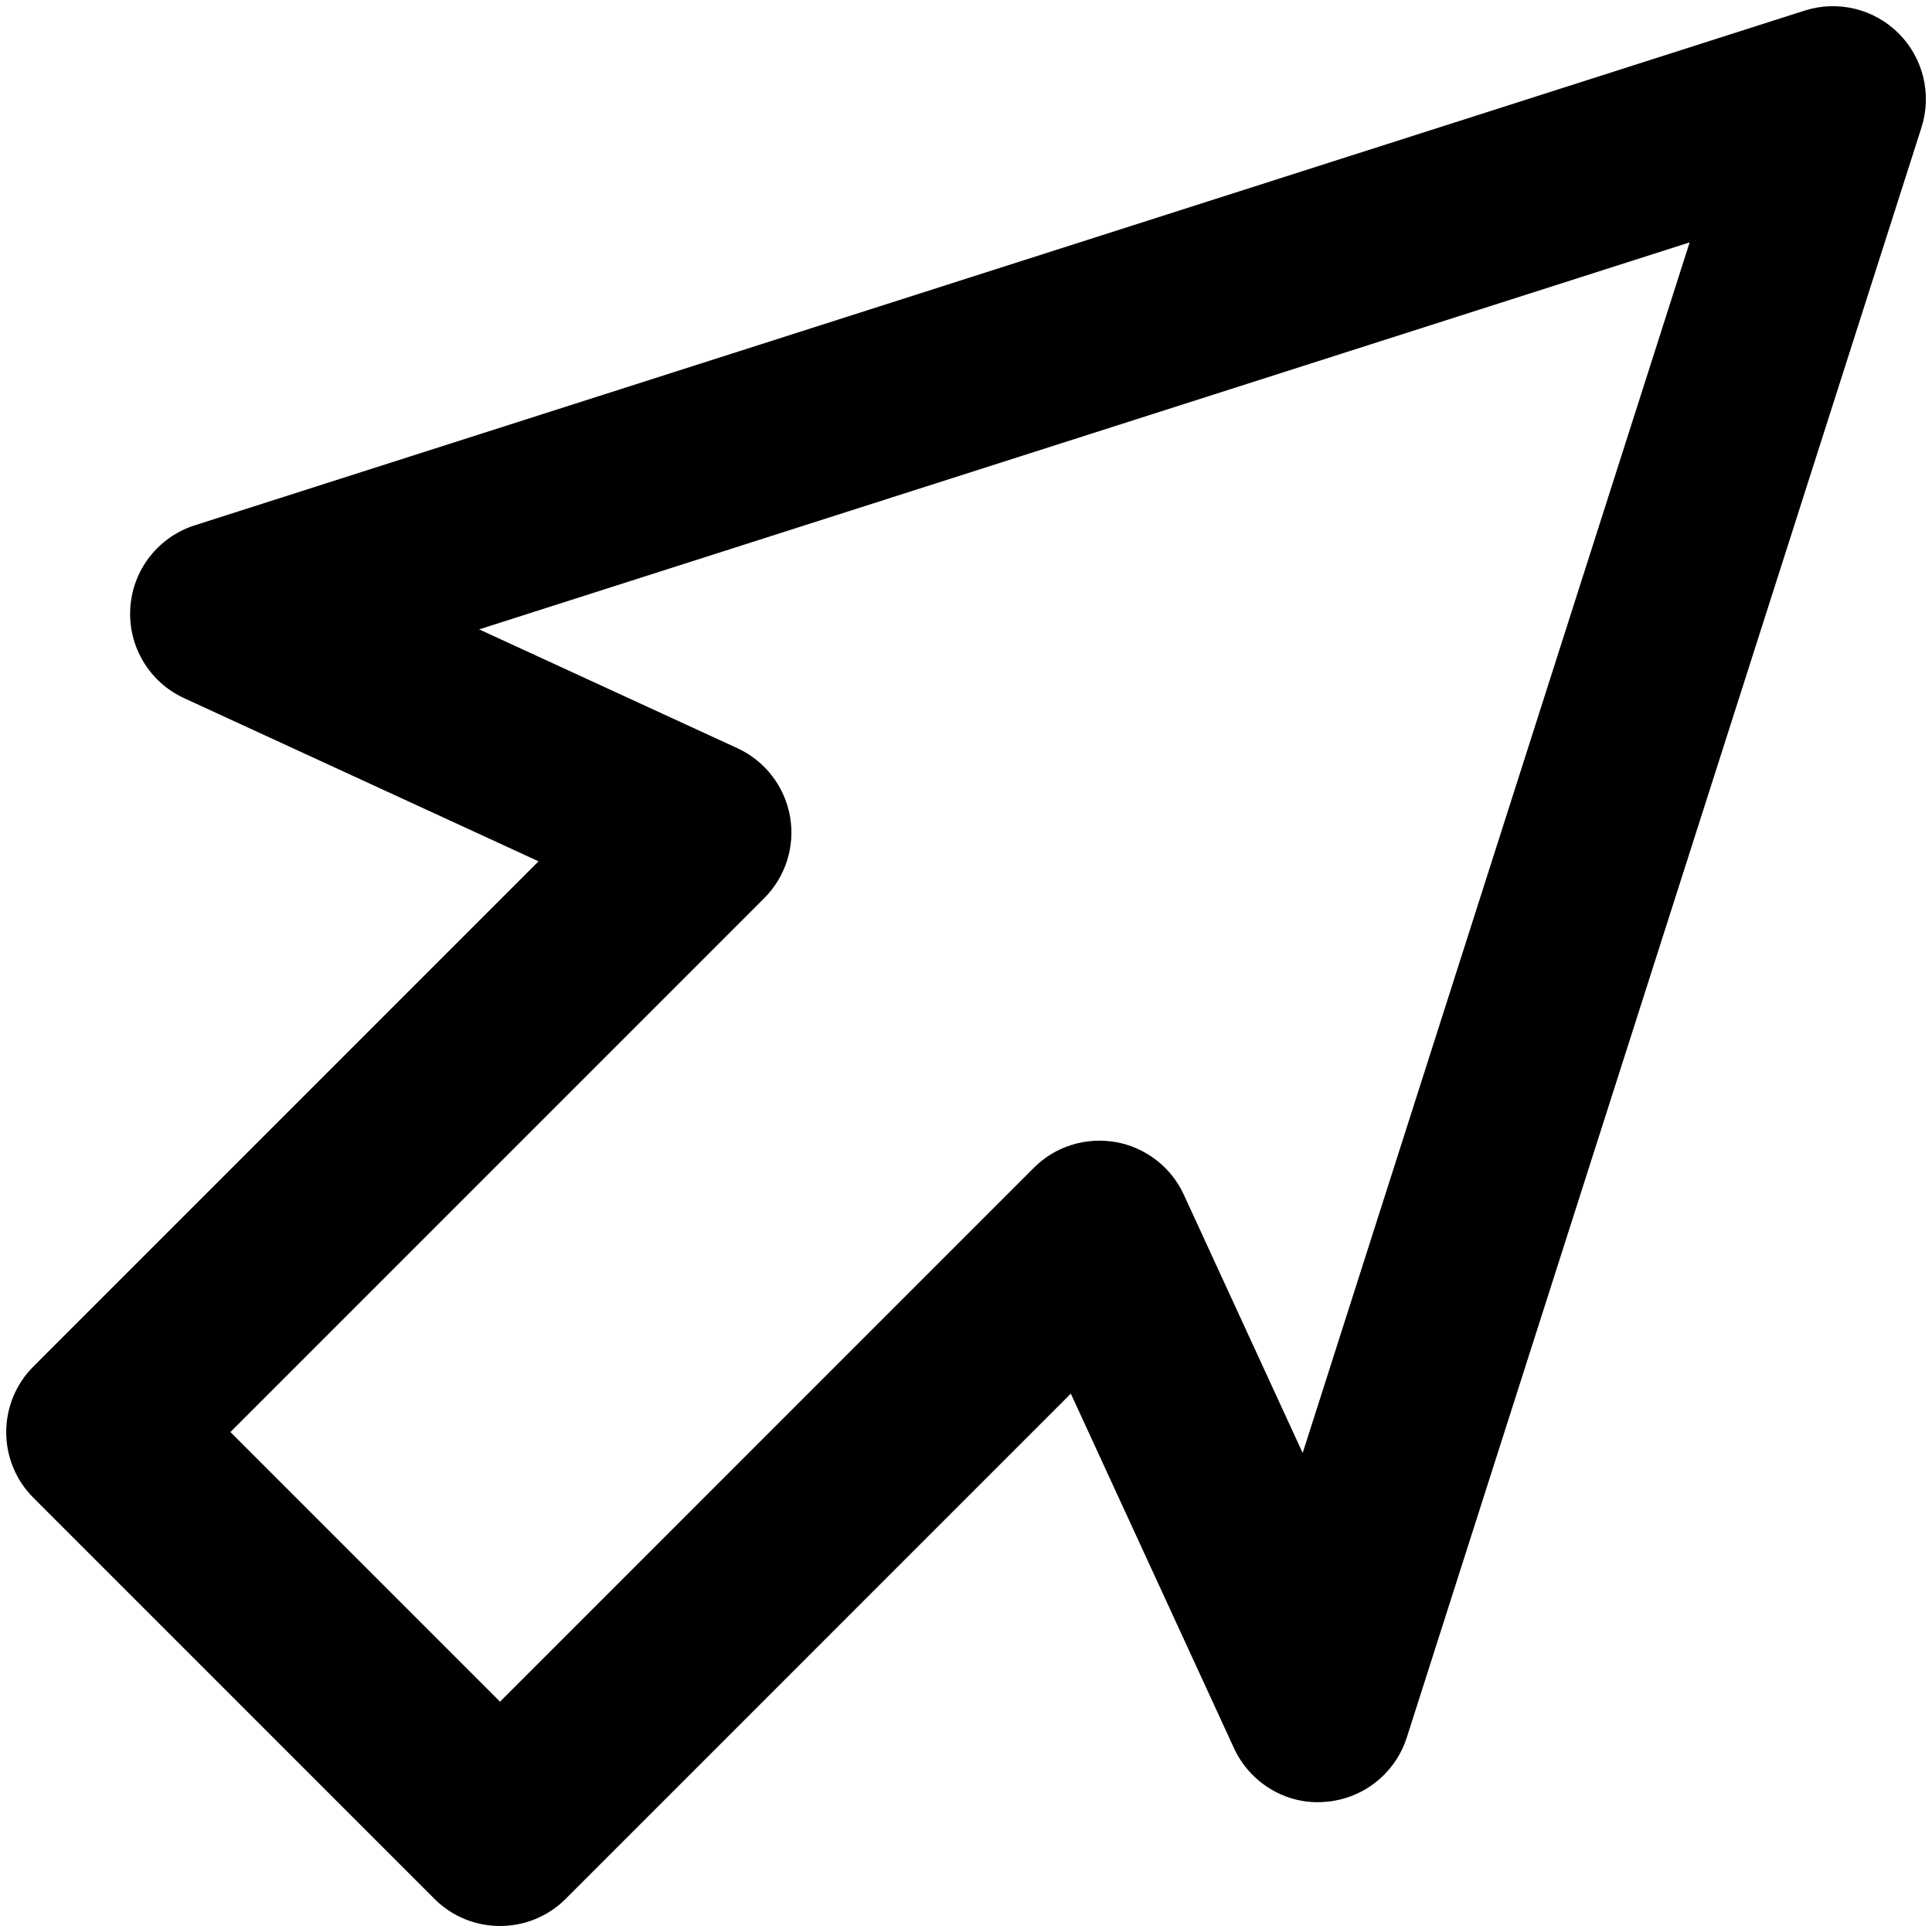 <?xml version="1.0" encoding="UTF-8"?><svg xmlns="http://www.w3.org/2000/svg" xmlns:xlink="http://www.w3.org/1999/xlink" height="31.1" preserveAspectRatio="xMidYMid meet" version="1.0" viewBox="0.4 0.4 31.2 31.1" width="31.2" zoomAndPan="magnify"><g id="change1_1"><path d="M29.543,0.571L3.544,8.883C2.955,9.071,2.541,9.603,2.504,10.221 c-0.038,0.617,0.308,1.195,0.87,1.453l5.723,2.634l-8.157,8.157c-0.586,0.586-0.586,1.535,0,2.121 l6.475,6.475C7.707,31.354,8.091,31.5,8.475,31.5s0.768-0.146,1.061-0.439l8.157-8.157l2.634,5.723 c0.258,0.562,0.842,0.916,1.453,0.87c0.618-0.037,1.149-0.451,1.338-1.04l8.312-25.999 c0.171-0.535,0.029-1.121-0.368-1.518C30.664,0.542,30.079,0.4,29.543,0.571z M21.437,23.862 l-1.919-4.17c-0.205-0.446-0.615-0.763-1.098-0.85c-0.487-0.085-0.979,0.068-1.325,0.416 l-8.62,8.62l-4.354-4.354l8.62-8.62c0.347-0.347,0.503-0.842,0.416-1.325 c-0.087-0.482-0.403-0.893-0.85-1.098L8.138,10.563l19.548-6.249L21.437,23.862z" fill="inherit"/></g></svg>
